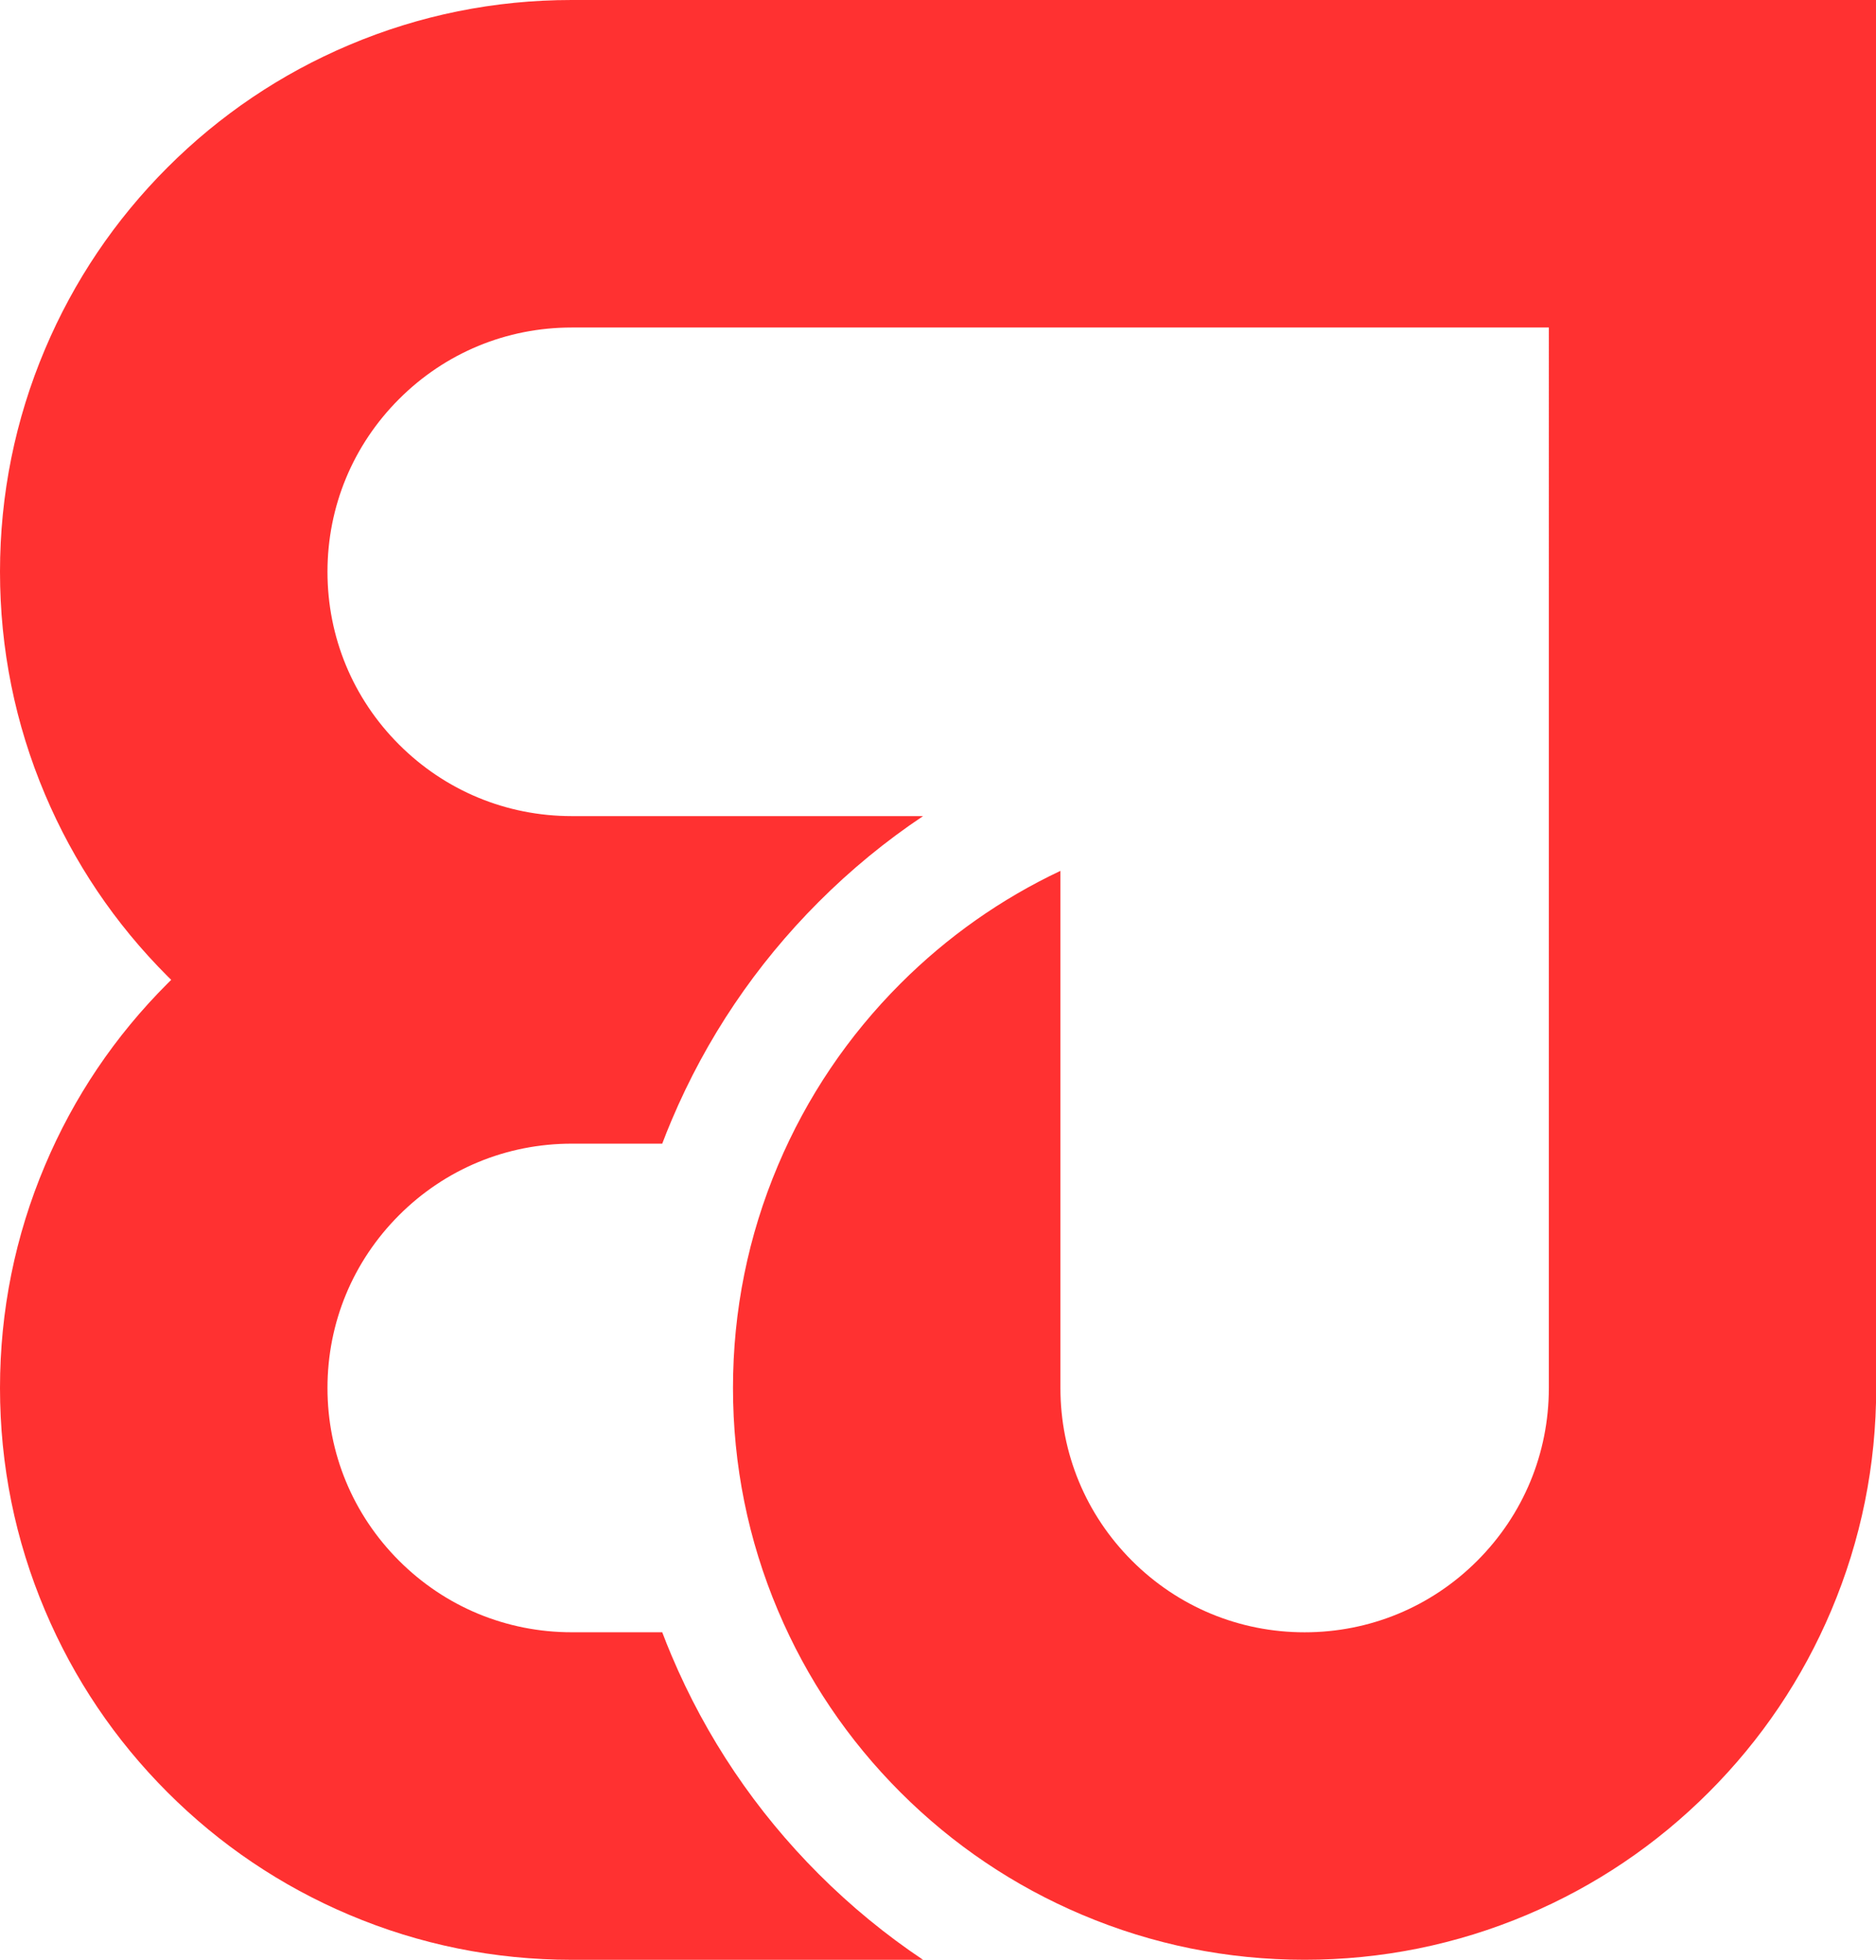 <?xml version="1.0" encoding="UTF-8" standalone="no"?><svg xmlns="http://www.w3.org/2000/svg" xmlns:xlink="http://www.w3.org/1999/xlink" fill="#000000" height="482.8" preserveAspectRatio="xMidYMid meet" version="1" viewBox="0.0 0.0 462.3 482.8" width="462.3" zoomAndPan="magnify"><g id="change1_1"><path d="M41.26,242.3c0.31-0.31,0.62-0.61,0.93-0.92c-0.31-0.3-0.62-0.61-0.93-0.92 c-12.92-12.92-23.07-27.98-30.17-44.76C3.73,178.31,0,159.86,0,140.86c0-19,3.73-37.45,11.09-54.84 c7.1-16.78,17.25-31.84,30.17-44.76c12.92-12.92,27.98-23.07,44.76-30.17C103.41,3.73,121.86,0,140.86,0l321.49,0v341.91l0,0l0,0 c0,19-3.73,37.45-11.09,54.84c-7.1,16.78-17.25,31.84-30.17,44.76c-12.92,12.92-27.98,23.07-44.76,30.17 c-17.39,7.36-35.84,11.09-54.84,11.09c-19,0-37.45-3.73-54.84-11.09c-16.78-7.1-31.84-17.25-44.76-30.17 c-12.92-12.92-23.07-27.98-30.17-44.76c-7.36-17.39-11.09-35.84-11.09-54.84c0-19,3.73-37.45,11.09-54.84 c7.1-16.78,17.25-31.84,30.17-44.76c11.54-11.54,24.78-20.86,39.43-27.78v127.39c0,16.07,6.26,31.19,17.63,42.55 c11.37,11.37,26.48,17.63,42.55,17.63c16.07,0,31.19-6.26,42.55-17.63s17.63-26.48,17.63-42.55V80.68h-240.8 c-16.07,0-31.19,6.26-42.55,17.63c-11.37,11.37-17.63,26.48-17.63,42.55s6.26,31.19,17.63,42.55 c11.37,11.37,26.48,17.63,42.55,17.63h86.59c-9.2,6.14-17.79,13.2-25.71,21.12c-15.53,15.53-27.73,33.63-36.26,53.81 c-0.81,1.91-1.58,3.83-2.31,5.76h-22.31c-16.07,0-31.19,6.26-42.55,17.63c-11.37,11.37-17.63,26.48-17.63,42.55 s6.26,31.19,17.63,42.55c11.37,11.37,26.48,17.63,42.55,17.63h22.31c0.73,1.93,1.5,3.85,2.31,5.76 c8.53,20.17,20.73,38.28,36.26,53.81c7.92,7.92,16.52,14.98,25.71,21.12h-86.59c-19,0-37.45-3.73-54.84-11.09 c-16.78-7.1-31.84-17.25-44.76-30.17c-12.92-12.92-23.07-27.98-30.17-44.76C3.73,379.36,0,360.9,0,341.91 c0-19,3.73-37.45,11.09-54.84C18.18,270.28,28.33,255.22,41.26,242.3z" fill="#ff3131"/></g></svg>